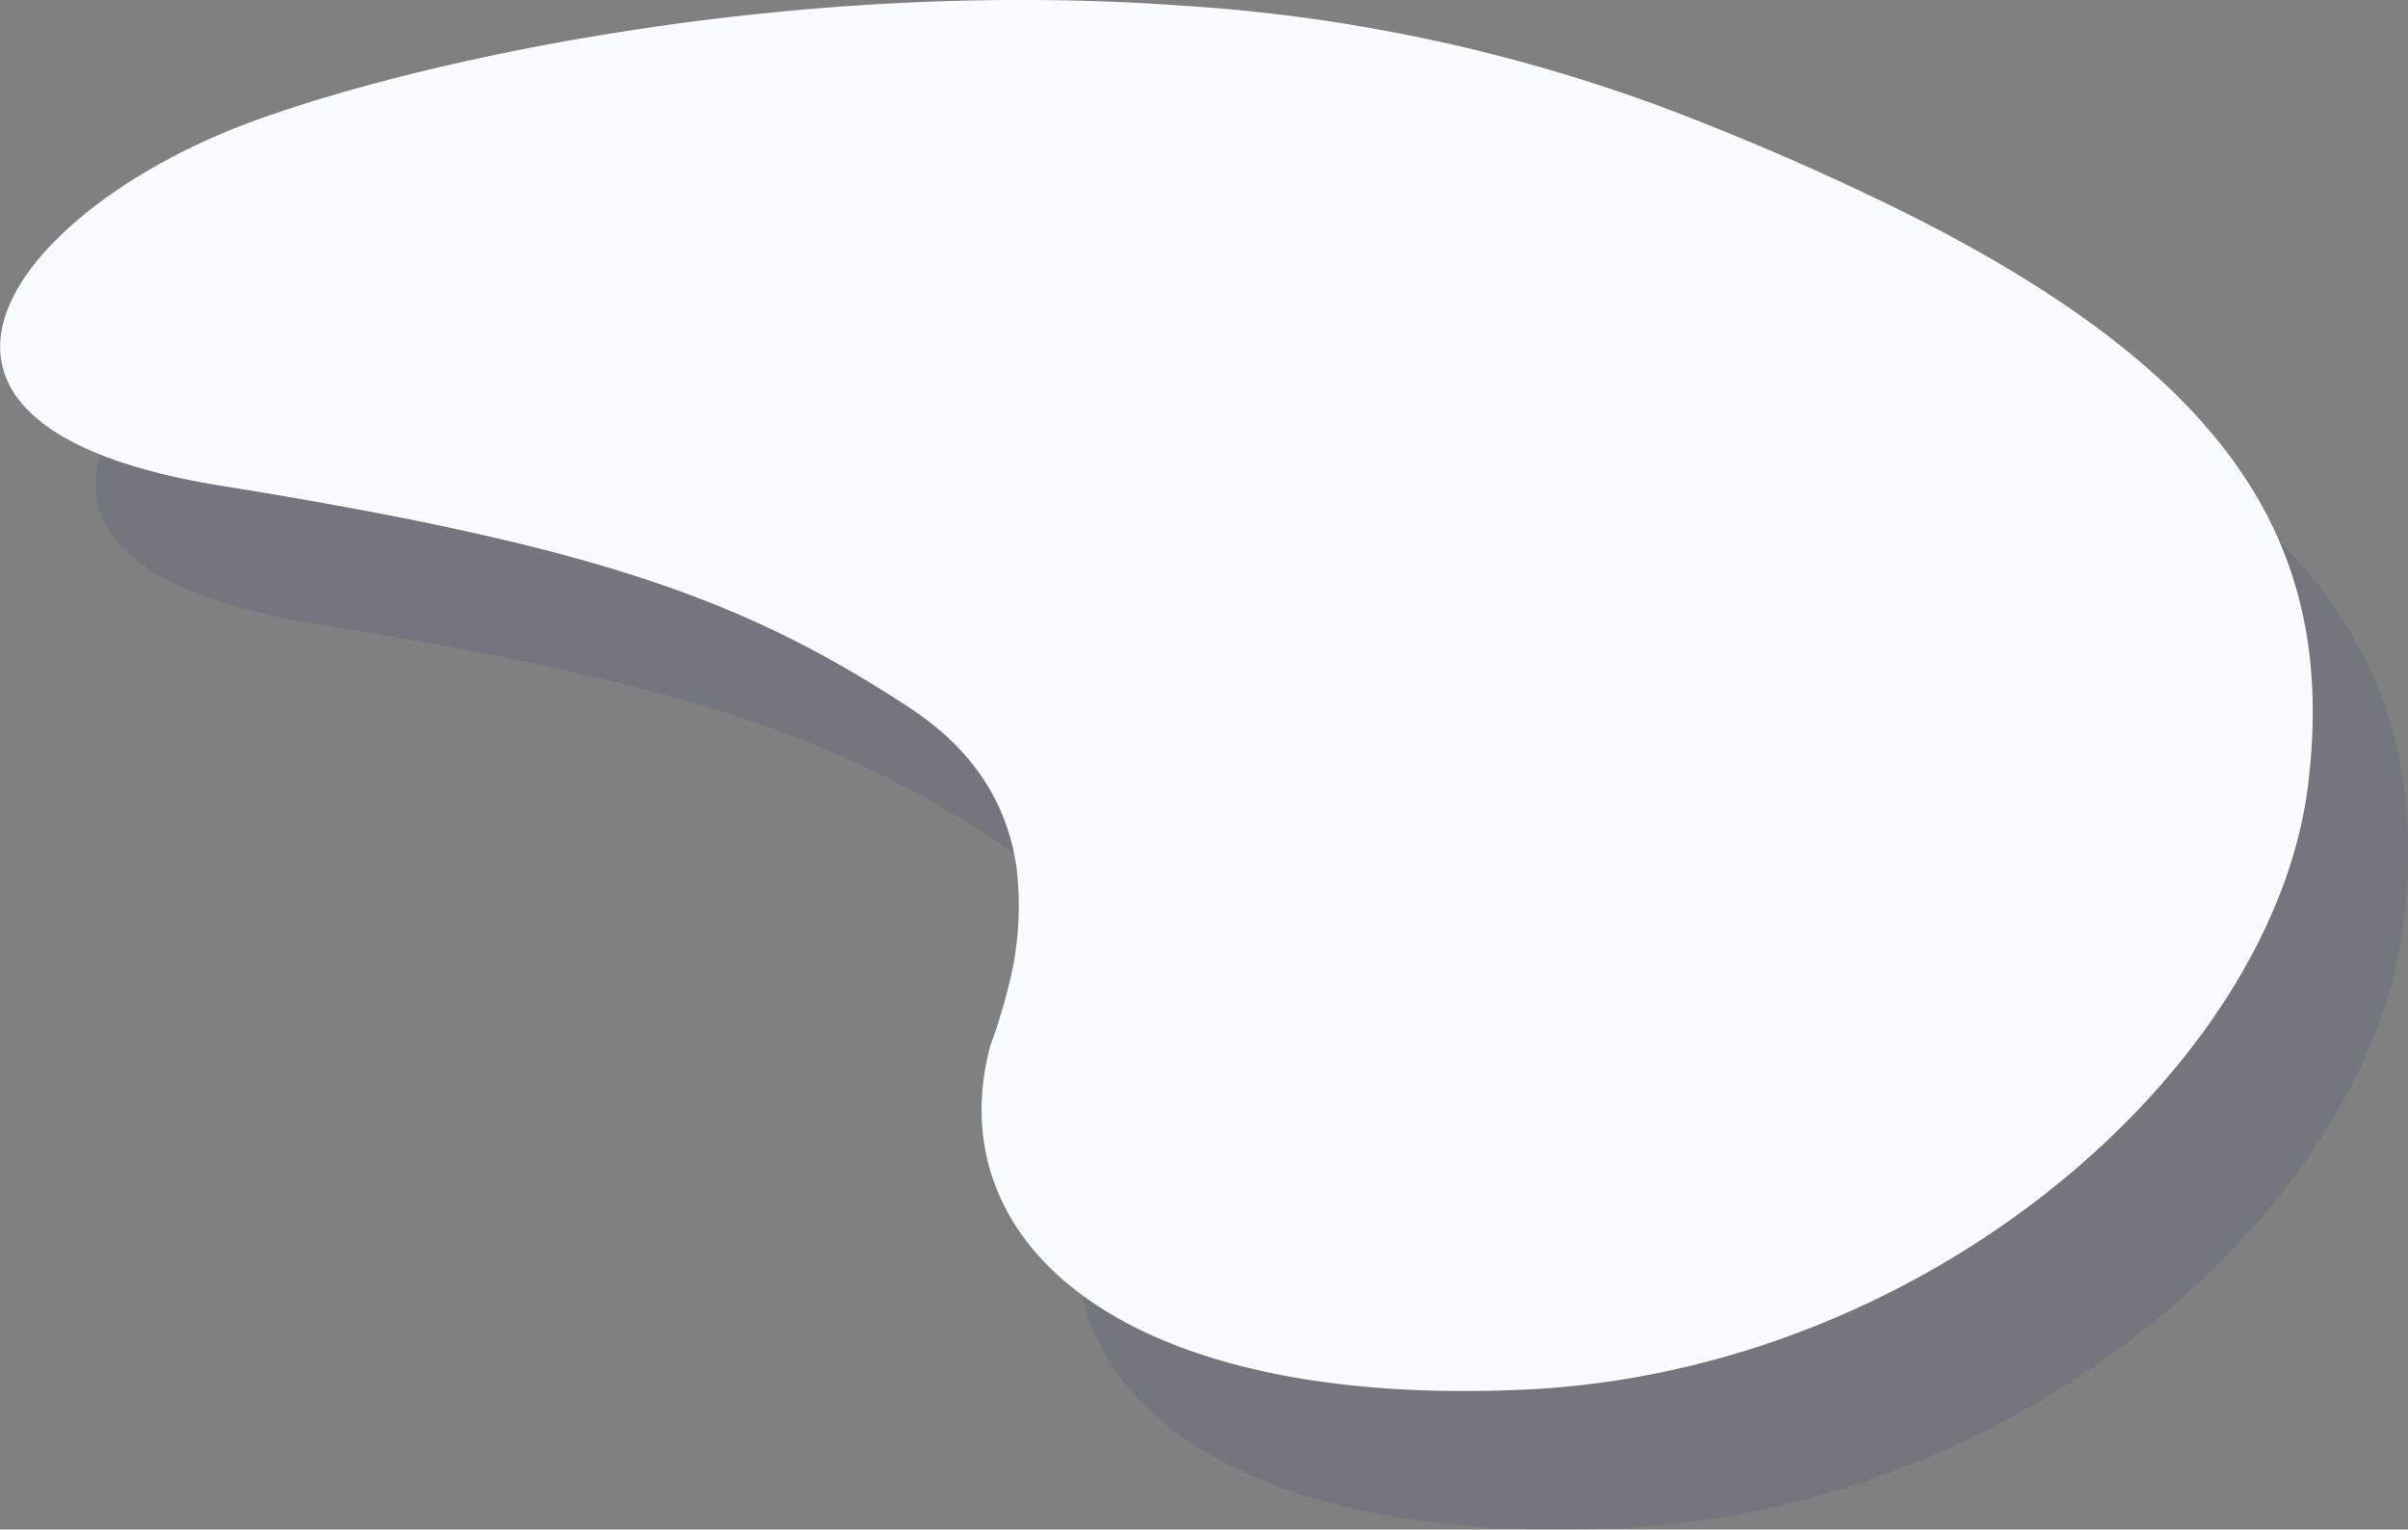 <svg xmlns="http://www.w3.org/2000/svg" viewBox="0 0 204.06 129.58"><rect x="0" y="0" width="204.06" height="129.58" fill="#808080" stroke="none"/><defs><style>.cls-1{fill:#2a436f;opacity:0.15;isolation:isolate;}.cls-2{fill:#f8fcfe;}</style></defs><title>norisor</title><g id="Layer_2" data-name="Layer 2"><g id="Layer_1-2" data-name="Layer 1"><g id="Layer_2-2" data-name="Layer 2"><g id="Layer_1-2-2" data-name="Layer 1-2"><path class="cls-1" d="M170.21,30.09a223.83,223.83,0,0,0-21.28-9.3,142.72,142.72,0,0,0-40.52-8.59l-1.78-.12C74.1,10,43.19,16.91,29.24,22.08c-20,7.41-34.34,25.65-2.4,30.79S71.29,62.58,85.2,71.75q7.78,5.13,9,13.46a27.12,27.12,0,0,1-.76,10.52,46.07,46.07,0,0,1-1.43,4.6c-4.4,16.58,11,30.73,45.36,29.12S200.93,101.94,203.71,78C206,58.39,197.7,44,170.21,30.09Z"/><path class="cls-2" d="M162.17,18.38a226.41,226.41,0,0,0-21.28-9.3A142.72,142.72,0,0,0,100.35.49L98.57.37C66-1.69,35.13,5.2,21.18,10.37c-20,7.41-34.35,25.65-2.4,30.79S63.23,50.87,77.14,60q7.79,5.13,9,13.46A27.31,27.31,0,0,1,85.35,84a46.07,46.07,0,0,1-1.43,4.6c-4.4,16.58,11,30.73,45.36,29.12s63.56-27.51,66.34-51.46C197.92,46.68,189.66,32.32,162.17,18.38Z"/></g></g></g></g></svg>